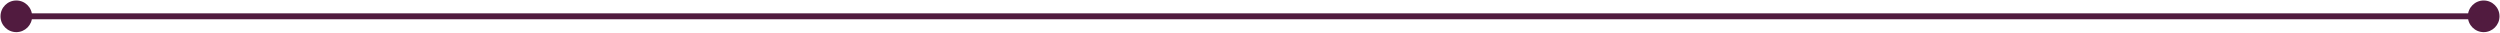 <svg width="1686" height="22" viewBox="0 0 1686 22" fill="none" xmlns="http://www.w3.org/2000/svg">
<path d="M0.333 11C0.333 16.891 5.109 21.667 11 21.667C16.891 21.667 21.667 16.891 21.667 11C21.667 5.109 16.891 0.333 11 0.333C5.109 0.333 0.333 5.109 0.333 11ZM1664.33 11C1664.33 16.891 1669.11 21.667 1675 21.667C1680.89 21.667 1685.67 16.891 1685.67 11C1685.67 5.109 1680.89 0.333 1675 0.333C1669.11 0.333 1664.33 5.109 1664.33 11ZM11 13H1675V9H11V13Z" fill="#511B3F"/>
</svg>
